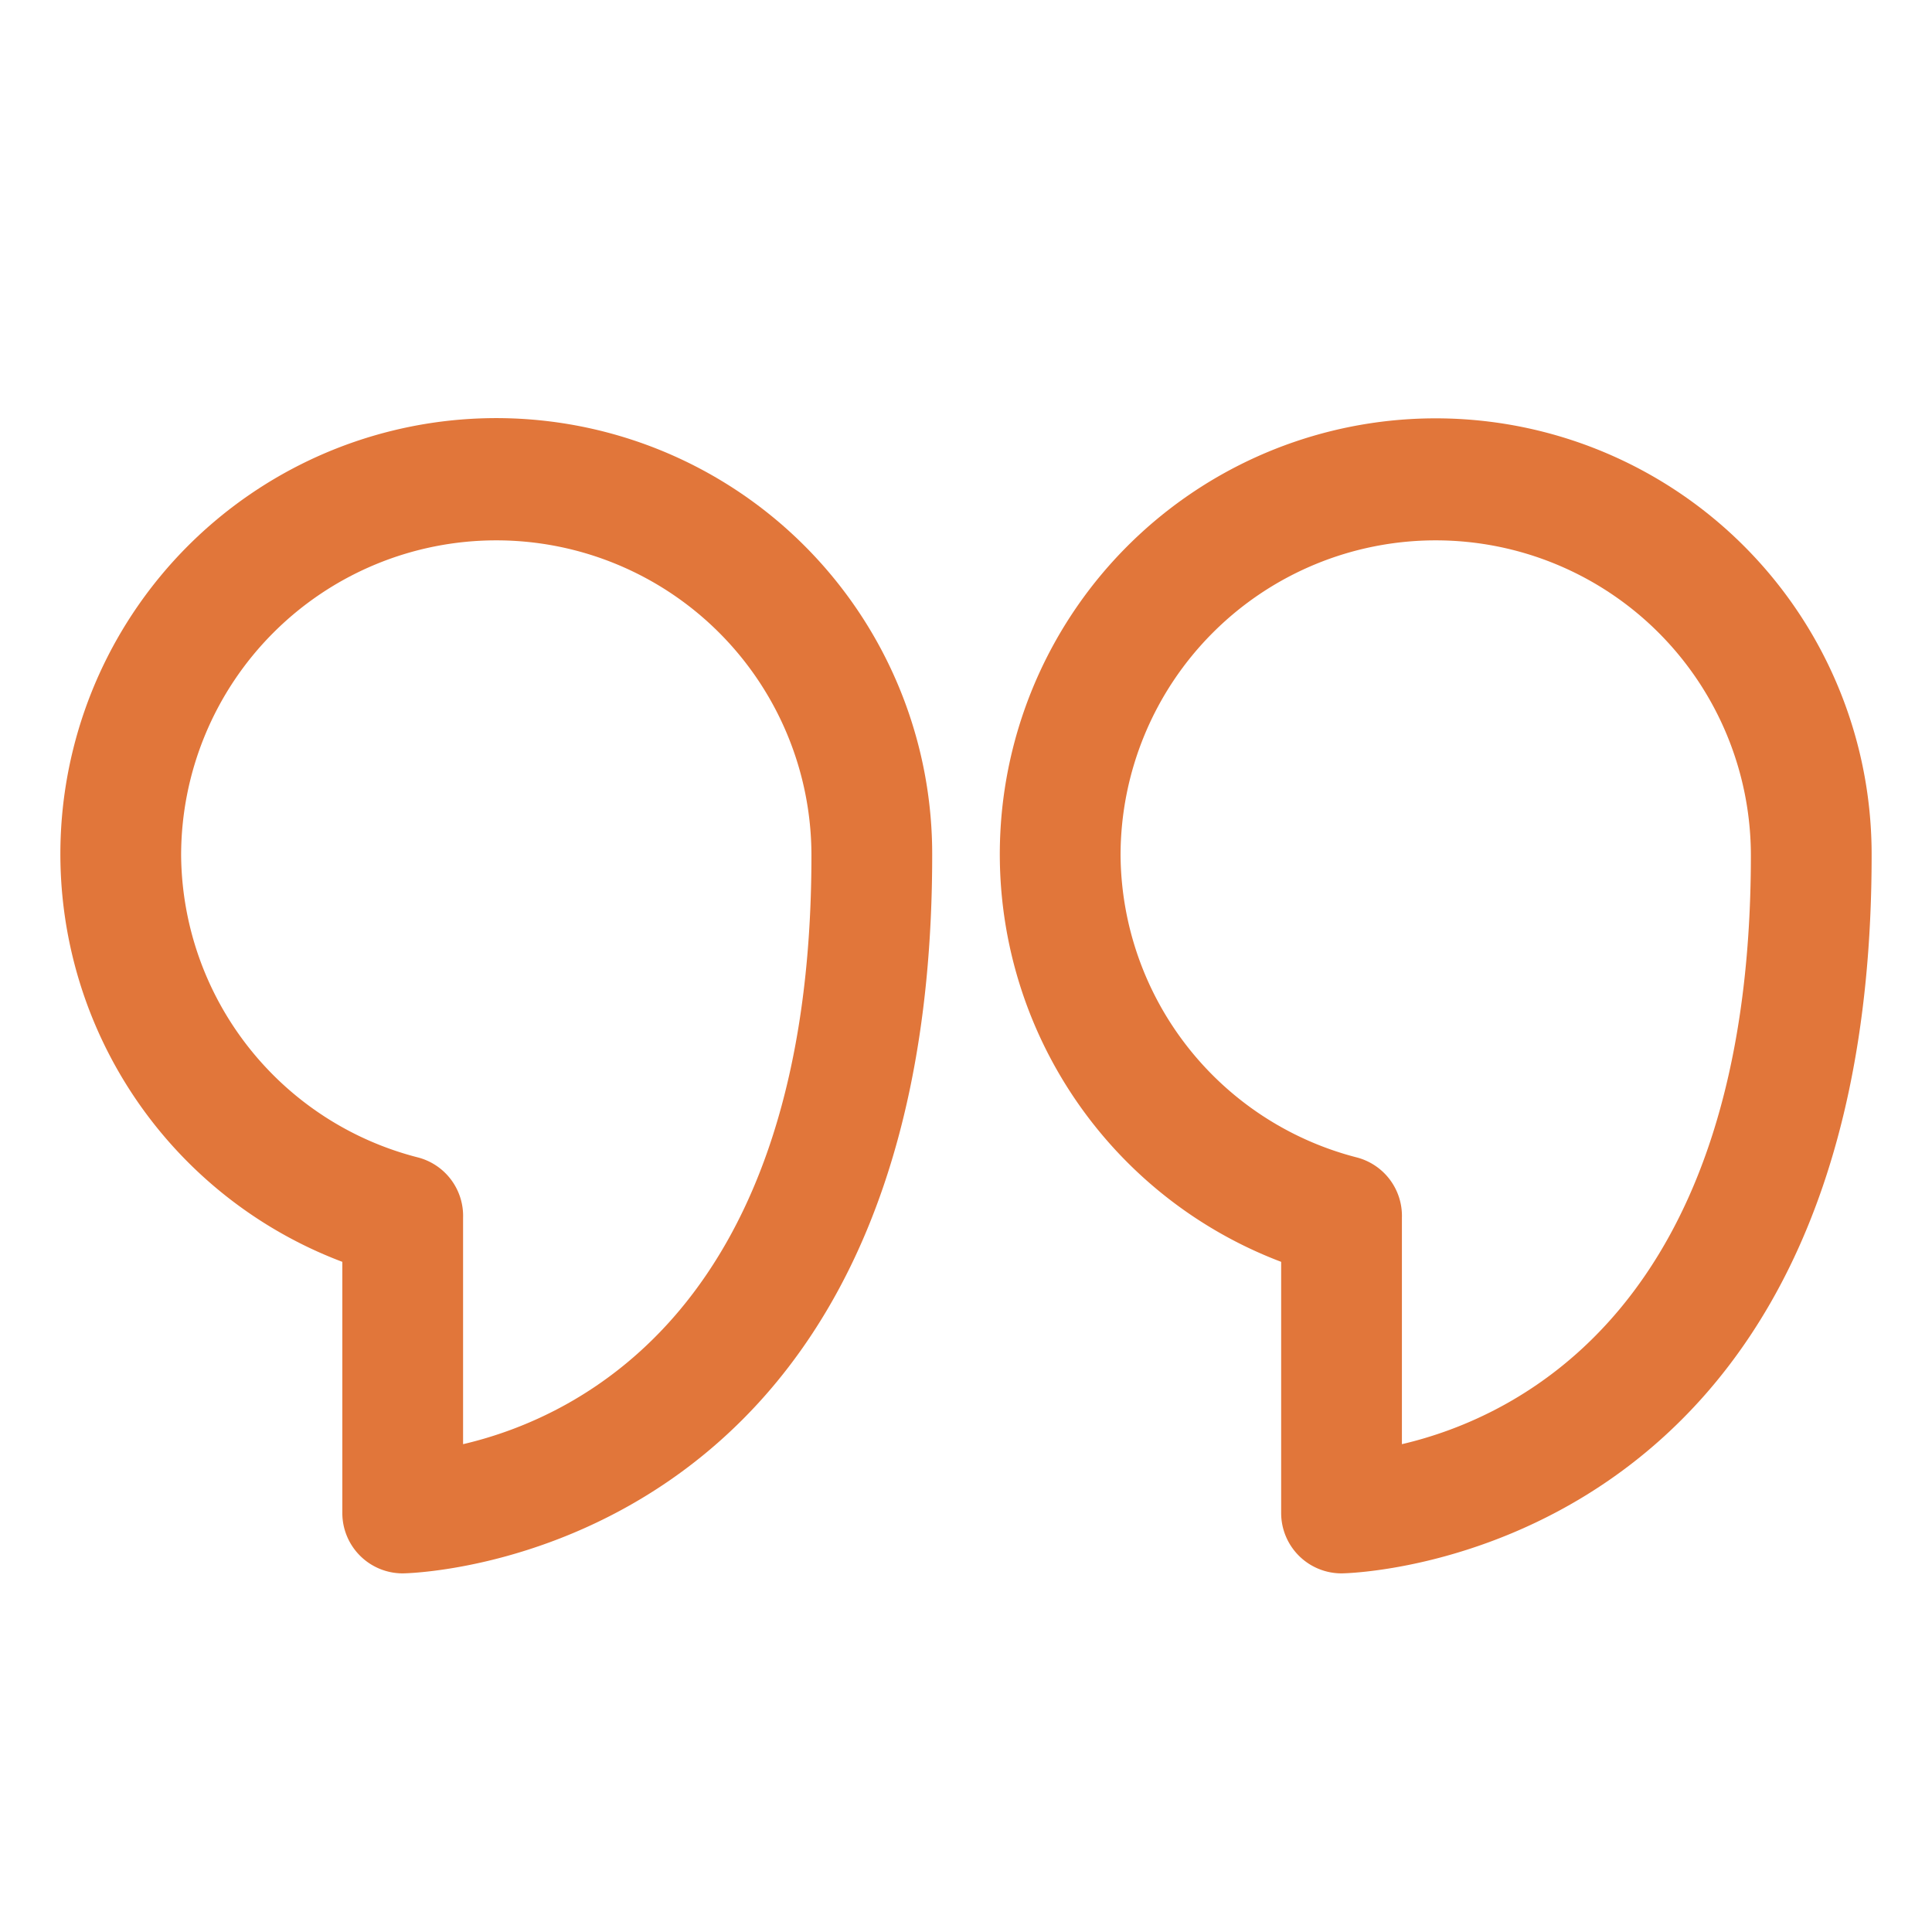 <?xml version="1.0" encoding="utf-8"?><!-- Uploaded to: SVG Repo, www.svgrepo.com, Generator: SVG Repo Mixer Tools -->
<svg fill="#E1763A" width="800px" height="800px" viewBox="0 0 32 32" xmlns="http://www.w3.org/2000/svg">
    <path d="M6.67,26.06c.09,0,8.77-.14,8.77-11.89A7.22,7.22,0,1,0,5.67,20.9v4.16A1,1,0,0,0,6.67,26.06ZM3,14.17a5.22,5.22,0,1,1,10.44,0c0,7.5-3.88,9.31-5.77,9.75V20.17a1,1,0,0,0-.75-1A5.21,5.21,0,0,1,3,14.17Z"/>
    <path d="M22.22,26.06c.09,0,8.78-.14,8.78-11.89a7.22,7.22,0,1,0-9.78,6.73v4.16A1,1,0,0,0,22.22,26.06ZM18.56,14.17a5.22,5.22,0,1,1,10.44,0c0,7.5-3.89,9.31-5.78,9.75V20.17a1,1,0,0,0-.75-1A5.21,5.21,0,0,1,18.56,14.17Z"/>
</svg>